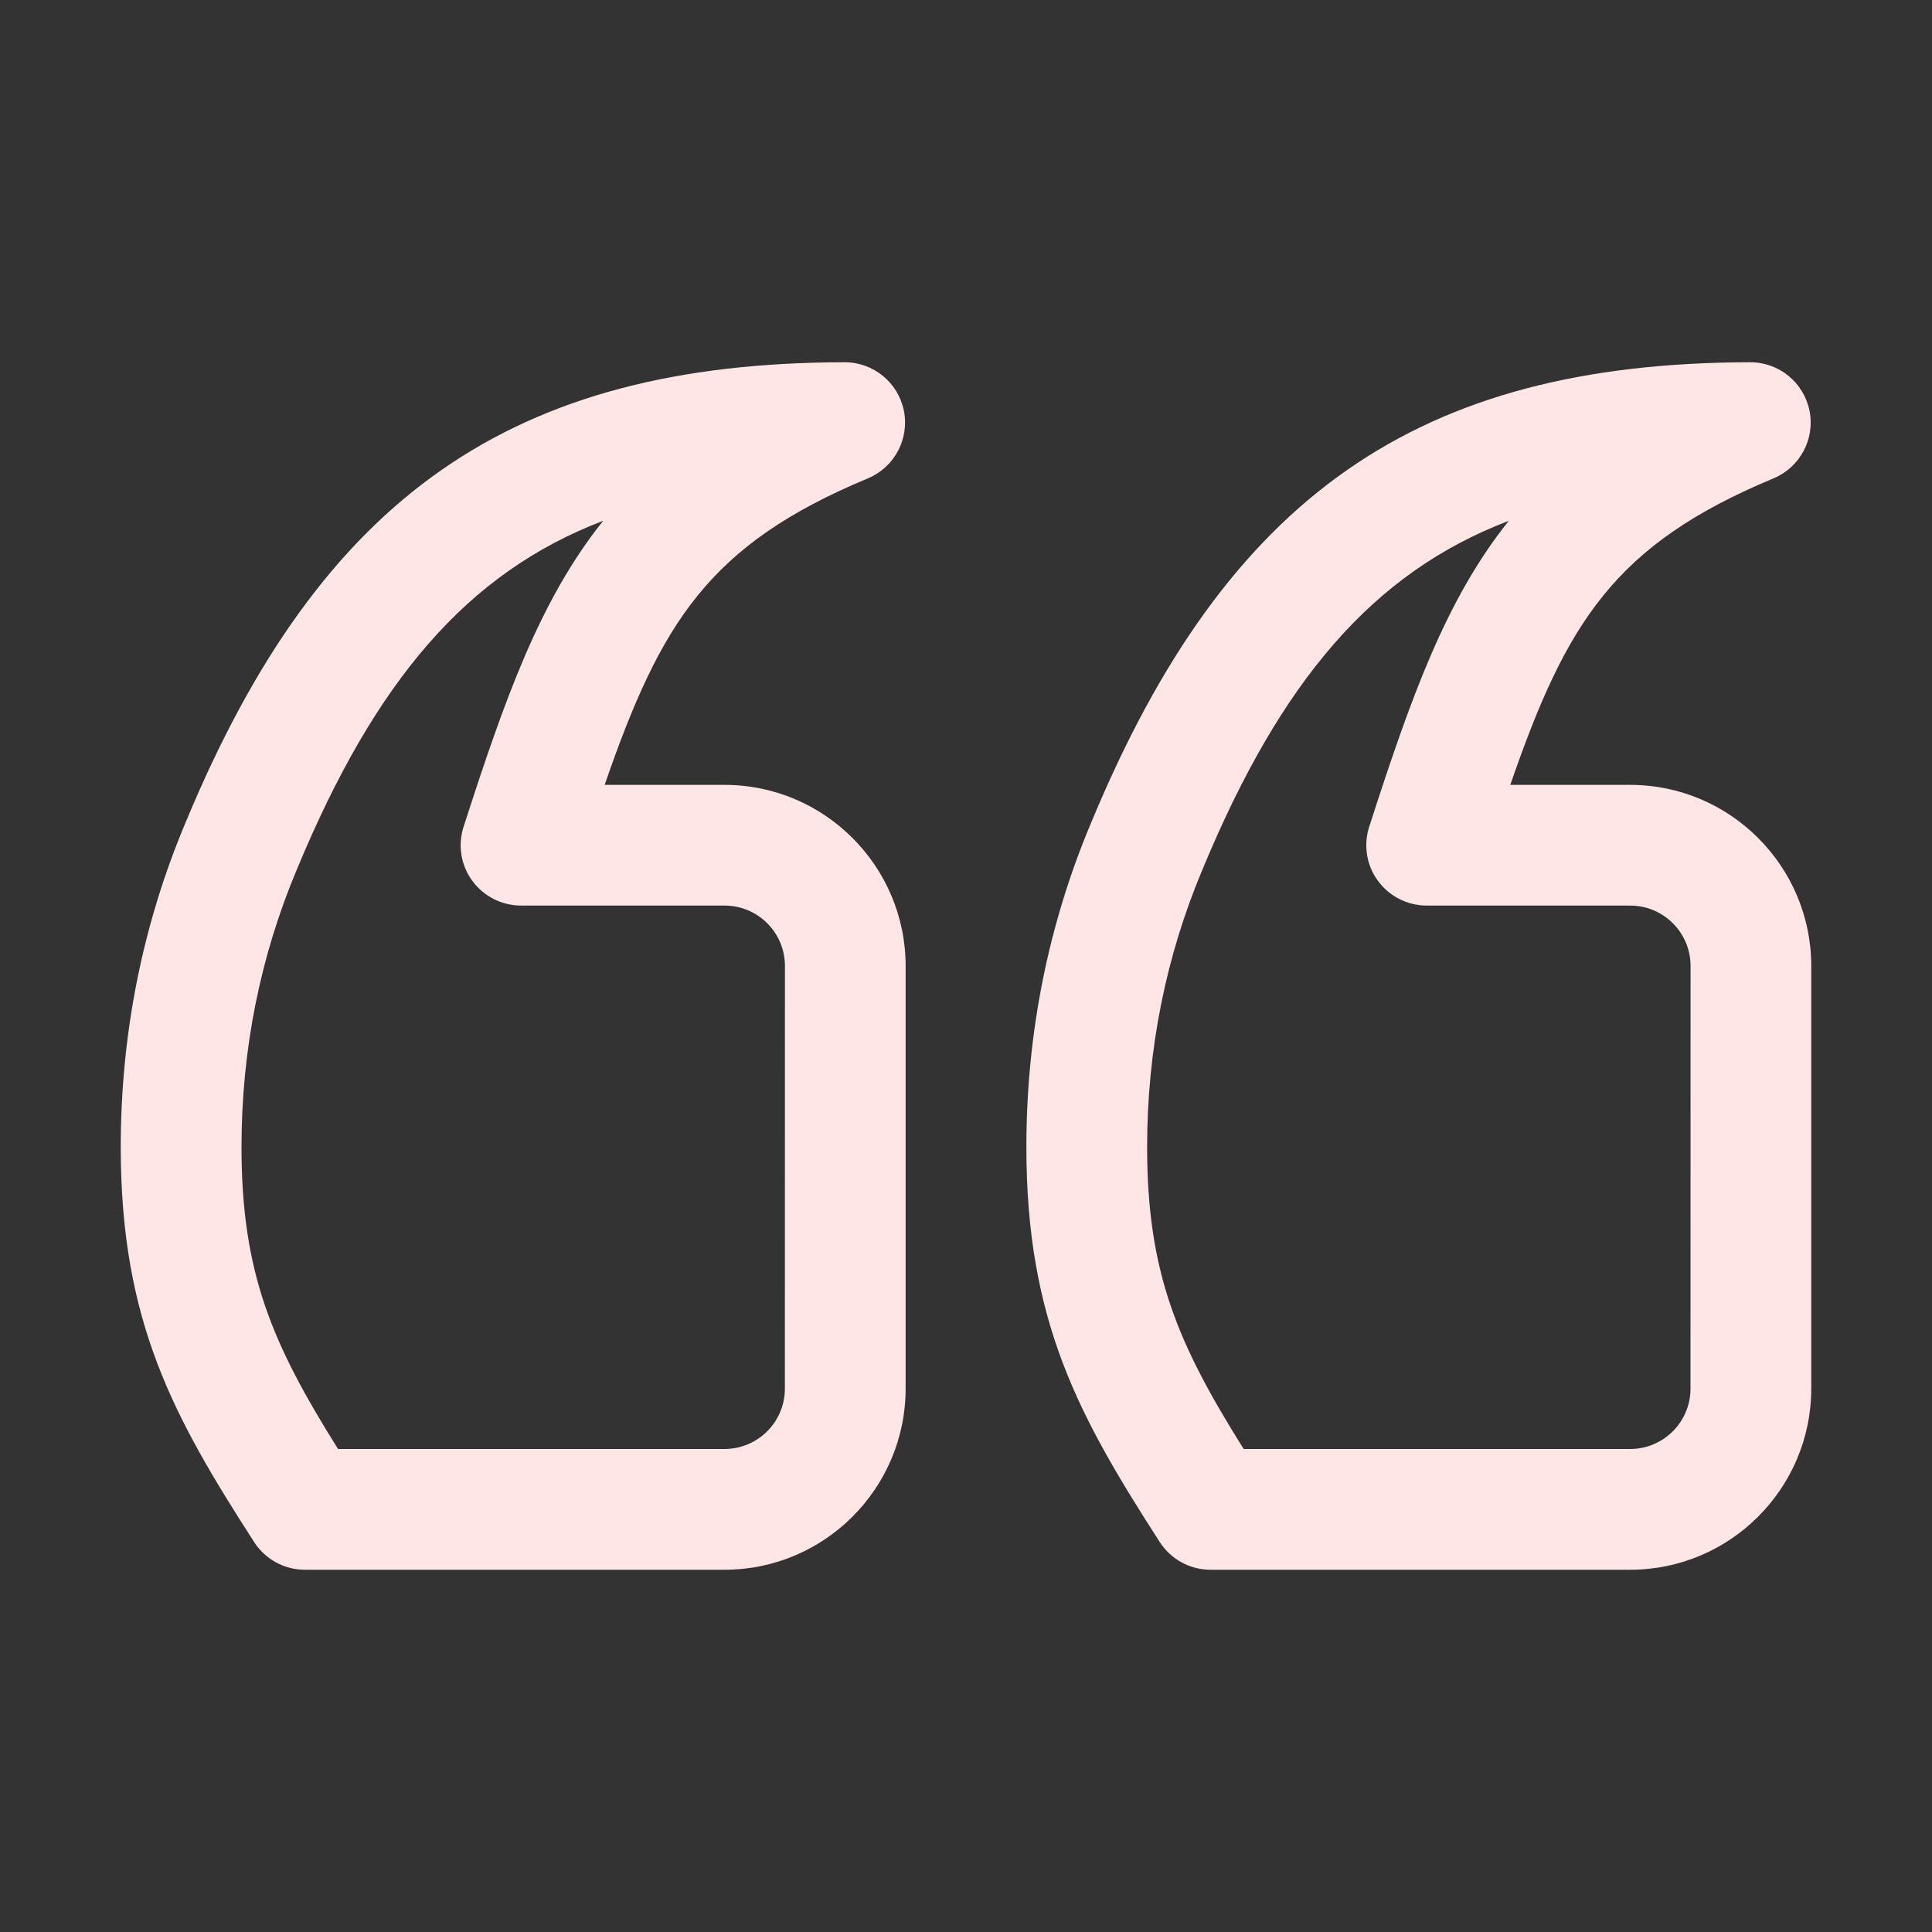<svg enable-background="new 0 0 32 32" height="512" viewBox="0 0 32 32" width="512" xmlns="http://www.w3.org/2000/svg" xmlns:xlink="http://www.w3.org/1999/xlink"><rect x="0" y="0" width="32" height="32" fill="#333333" stroke="none"/><linearGradient id="SVGID_1_" gradientUnits="userSpaceOnUse" x1="16" x2="16" y1="6" y2="27.001"><stop offset="0" stop-color="#ffcc2f"/><stop offset="1" stop-color="#ff911c"/></linearGradient><g id="Layer_56"><path d="m12 13h-1.985c.929-2.689 1.722-3.978 4.36-5.077.44-.184.69-.652.596-1.12-.094-.467-.504-.803-.981-.803-.001 0-.001 0-.002 0-5.505.01-8.667 2.217-10.909 7.611-.716 1.694-1.079 3.508-1.079 5.389 0 2.893.875 4.468 2.209 6.541.184.286.501.459.841.459h6.95c1.654 0 3-1.346 3-3v-7c0-1.654-1.346-3-3-3zm1 10c0 .552-.448 1-1 1h-6.401c-1.085-1.732-1.599-2.907-1.599-5 0-1.612.31-3.163.924-4.616 1.287-3.097 2.809-4.898 5.067-5.758-1.047 1.306-1.626 2.94-2.312 5.066-.099.305-.046.638.143.896.189.258.489.411.809.411h3.37c.552 0 1 .448 1 1zm14-10h-1.985c.929-2.689 1.722-3.978 4.36-5.077.44-.184.69-.652.596-1.12-.094-.467-.504-.803-.981-.803-.001 0-.001 0-.002 0-5.505.01-8.667 2.217-10.909 7.611-.716 1.694-1.079 3.508-1.079 5.389 0 2.893.875 4.468 2.209 6.541.184.286.501.459.841.459h6.95c1.654 0 3-1.346 3-3v-7c0-1.654-1.346-3-3-3zm1 10c0 .552-.448 1-1 1h-6.401c-1.085-1.732-1.599-2.907-1.599-5 0-1.612.31-3.163.924-4.616 1.287-3.097 2.809-4.898 5.067-5.758-1.047 1.306-1.626 2.94-2.312 5.066-.099.305-.046.638.143.896.189.258.489.411.809.411h3.37c.552 0 1 .448 1 1z" fill="#ffe6e6"/></g></svg>